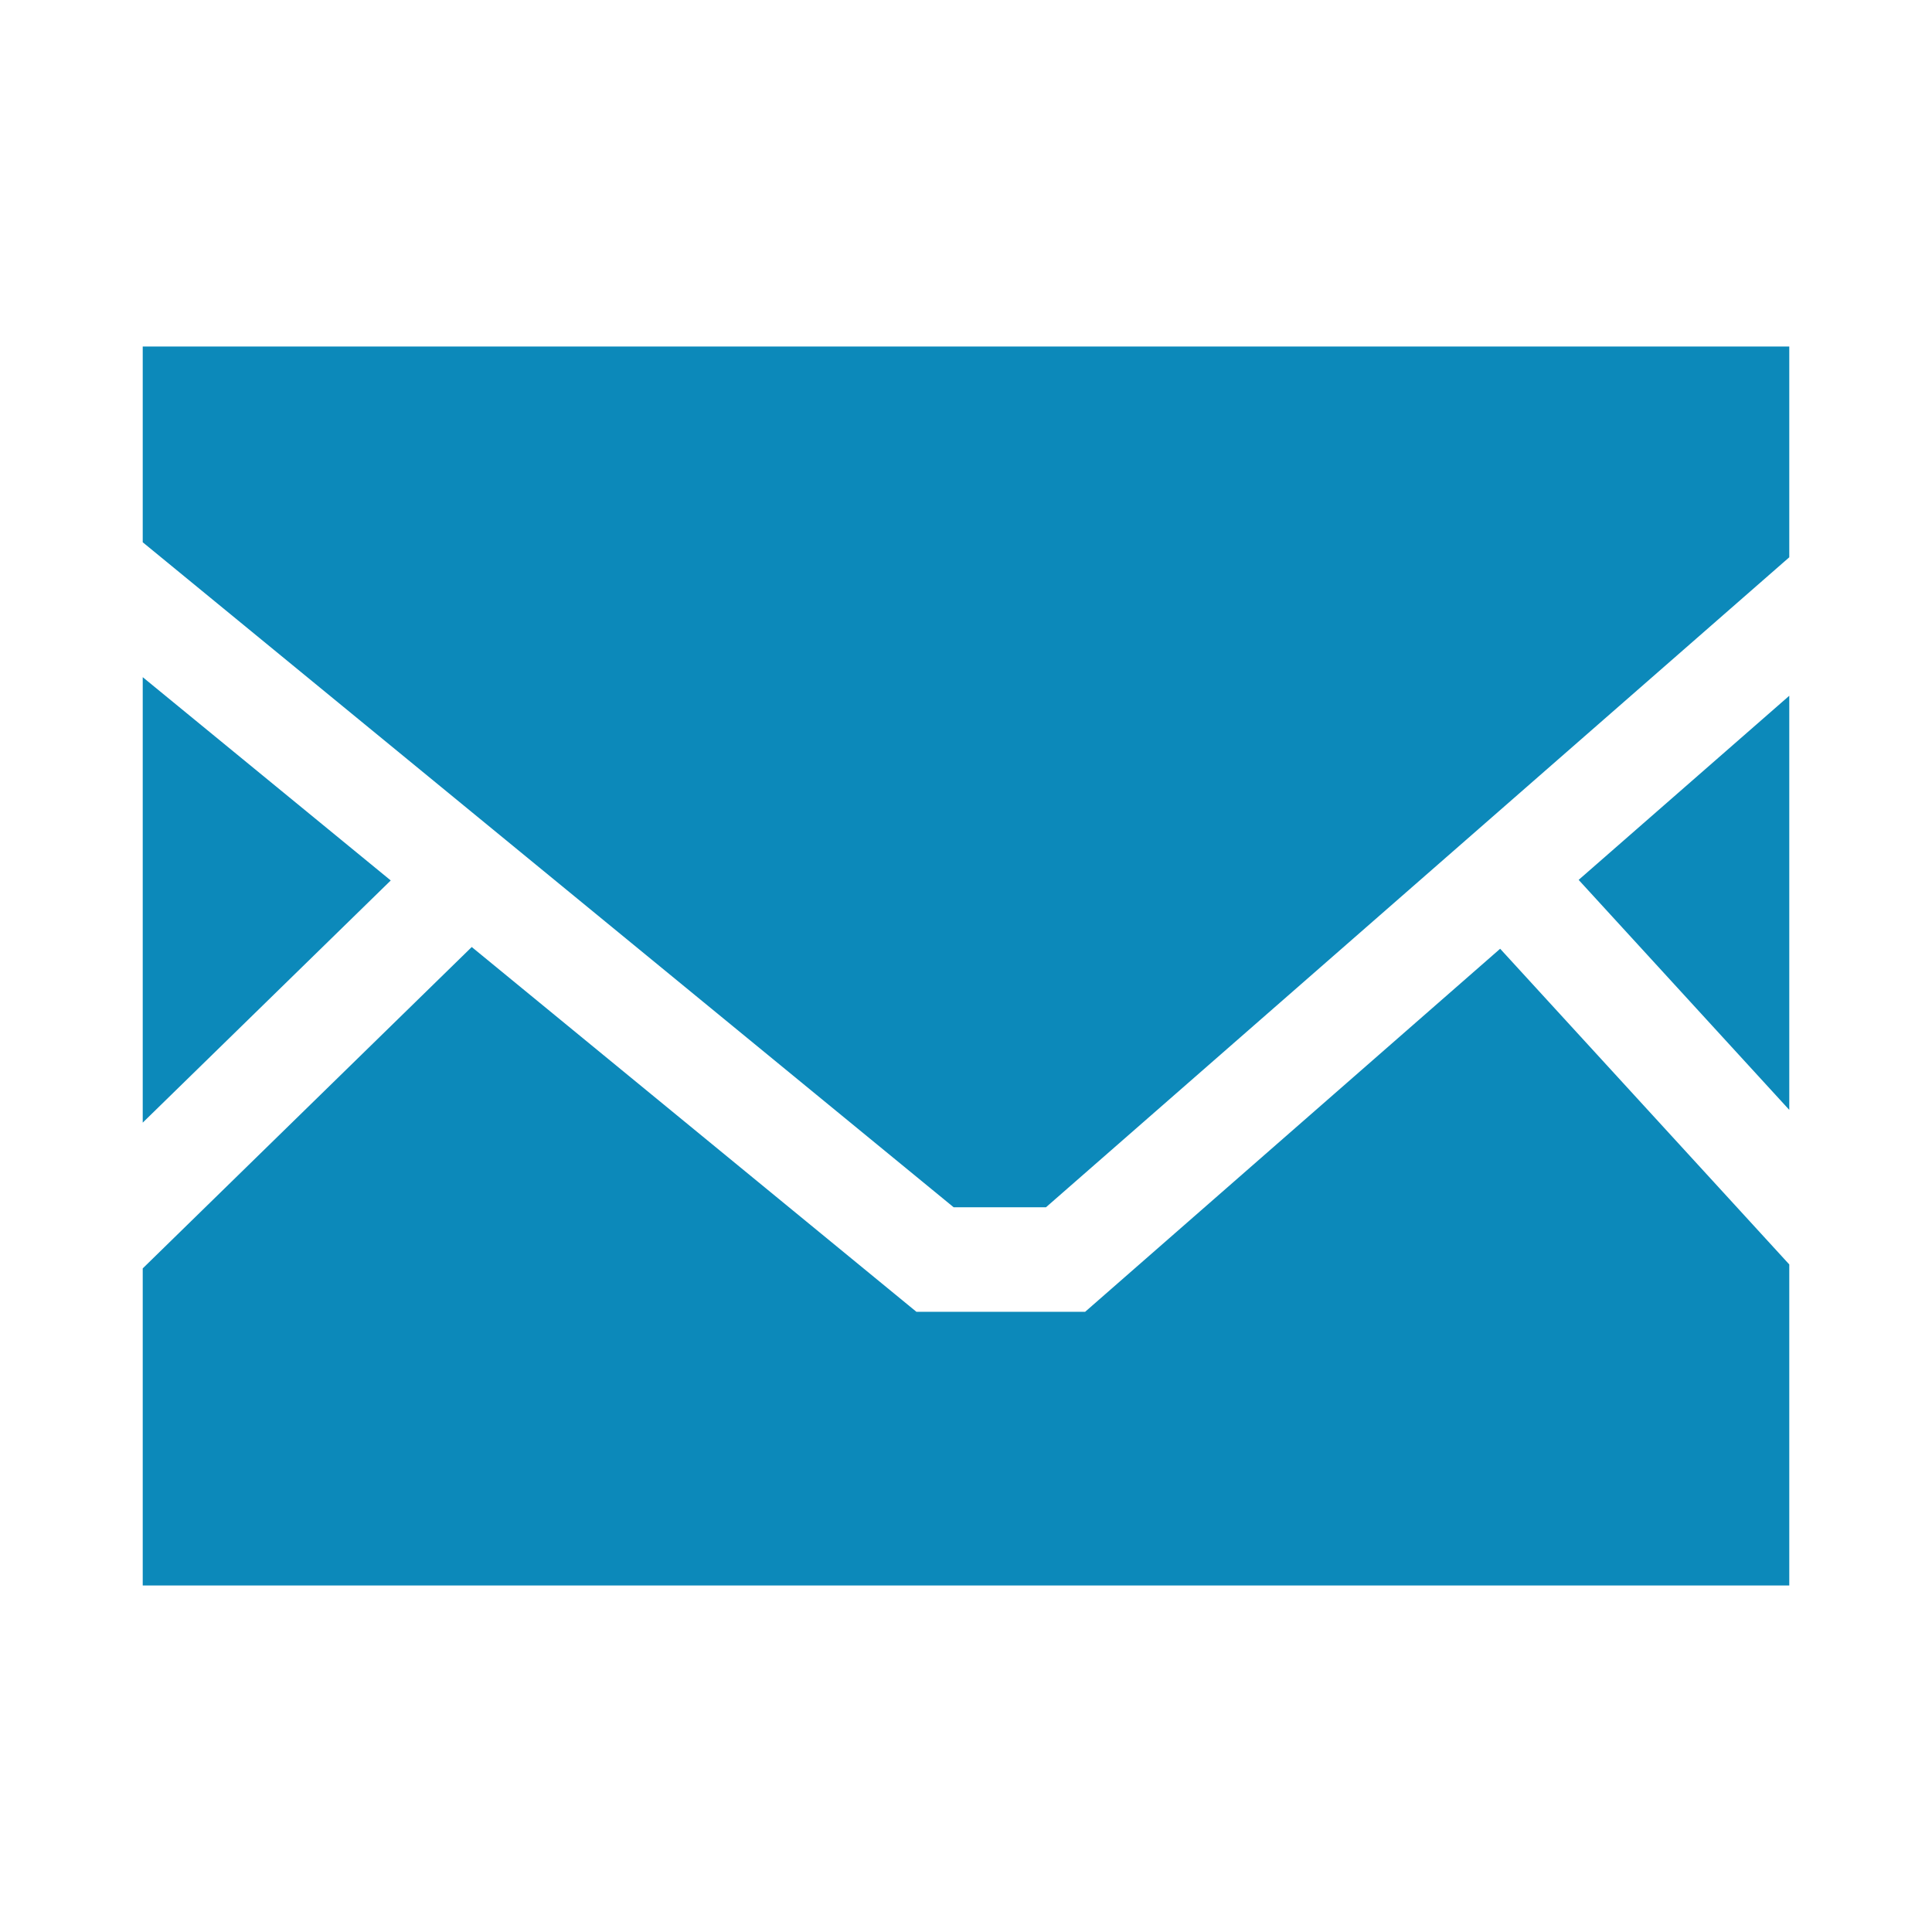 <?xml version="1.0" encoding="utf-8"?>
<!DOCTYPE svg PUBLIC "-//W3C//DTD SVG 1.1//EN" "http://www.w3.org/Graphics/SVG/1.1/DTD/svg11.dtd">
<svg version="1.1" id="mail" xmlns="http://www.w3.org/2000/svg" xmlns:xlink="http://www.w3.org/1999/xlink" x="0px" y="0px"
	 width="40px" height="40px" viewBox="0 0 40 40" enable-background="new 0 0 40 40" xml:space="preserve">
<g>
	<polygon fill="#0C89BA" points="37.045,14.405 32.684,18.217 37.045,22.979 	"/>
	<polygon fill="#0C89BA" points="19.744,24.995 21.656,24.995 37.045,11.538 37.045,7.174 2.955,7.174 2.955,11.227 	"/>
	<polygon fill="#0C89BA" points="8.09,18.229 2.955,14.02 2.955,23.243 	"/>
	<polygon fill="#0C89BA" points="31.059,19.643 22.467,27.159 18.973,27.159 9.767,19.607 2.955,26.261 2.955,32.826 37.045,32.826 
		37.045,26.179 	"/>
</g>
</svg>
